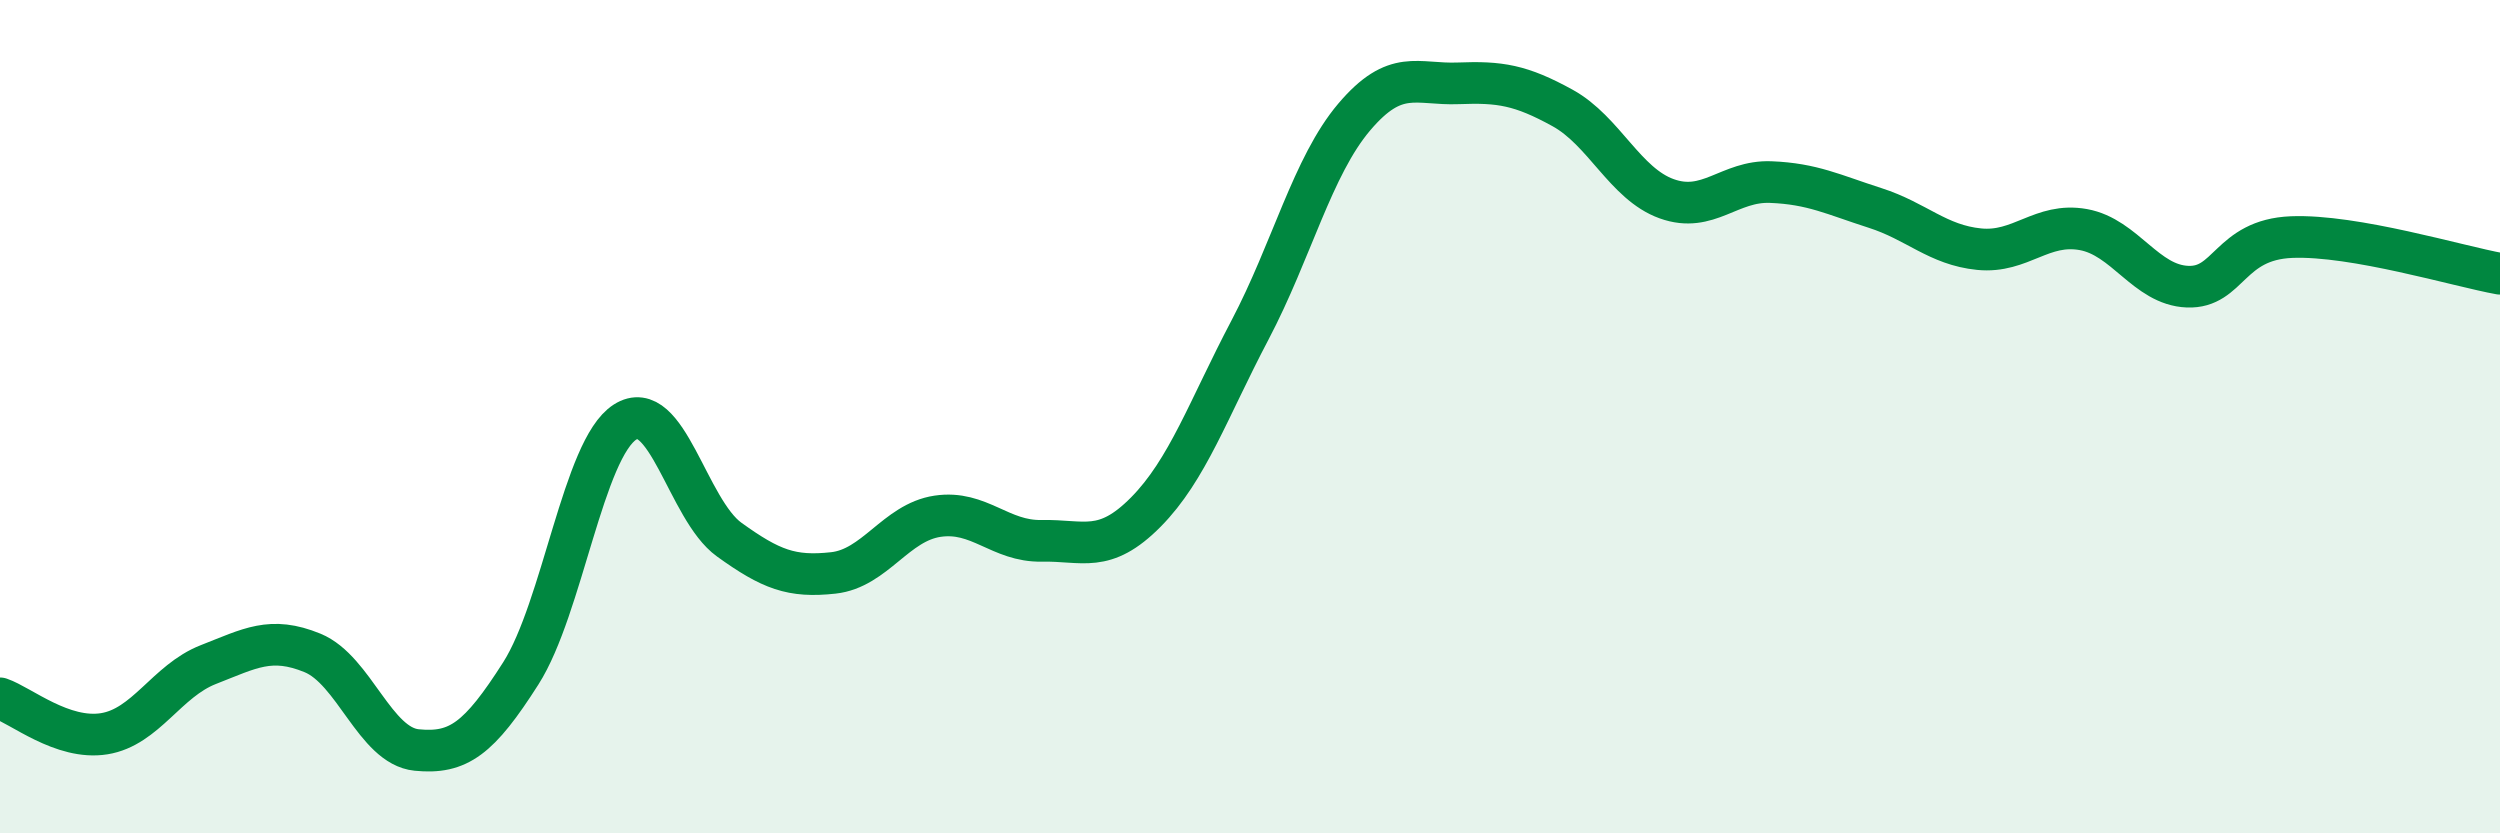 
    <svg width="60" height="20" viewBox="0 0 60 20" xmlns="http://www.w3.org/2000/svg">
      <path
        d="M 0,16.76 C 0.5,16.93 1.5,17.77 2.5,17.61 C 3.5,17.45 4,16.34 5,15.95 C 6,15.56 6.5,15.26 7.5,15.67 C 8.5,16.08 9,17.9 10,18 C 11,18.1 11.5,17.73 12.5,16.16 C 13.5,14.59 14,10.77 15,10.13 C 16,9.49 16.5,12.23 17.5,12.95 C 18.5,13.67 19,13.86 20,13.75 C 21,13.64 21.5,12.54 22.5,12.39 C 23.5,12.24 24,13 25,12.98 C 26,12.96 26.5,13.3 27.5,12.29 C 28.5,11.28 29,9.82 30,7.92 C 31,6.02 31.5,3.99 32.5,2.81 C 33.5,1.63 34,2.04 35,2 C 36,1.96 36.5,2.04 37.5,2.59 C 38.5,3.14 39,4.41 40,4.77 C 41,5.13 41.5,4.33 42.5,4.37 C 43.5,4.41 44,4.67 45,4.99 C 46,5.31 46.5,5.88 47.5,5.98 C 48.5,6.08 49,5.33 50,5.51 C 51,5.69 51.5,6.84 52.5,6.88 C 53.5,6.92 53.5,5.75 55,5.69 C 56.5,5.63 59,6.39 60,6.57L60 20L0 20Z"
        fill="#008740"
        opacity="0.1"
        stroke-linecap="round"
        stroke-linejoin="round"
      />
      <path
        d="M 0,16.76 C 0.5,16.93 1.5,17.77 2.5,17.61 C 3.5,17.45 4,16.34 5,15.95 C 6,15.56 6.5,15.26 7.5,15.67 C 8.5,16.08 9,17.9 10,18 C 11,18.1 11.5,17.73 12.5,16.16 C 13.5,14.59 14,10.77 15,10.13 C 16,9.49 16.5,12.23 17.5,12.95 C 18.5,13.67 19,13.86 20,13.75 C 21,13.64 21.5,12.54 22.5,12.39 C 23.5,12.24 24,13 25,12.98 C 26,12.96 26.5,13.3 27.5,12.29 C 28.5,11.28 29,9.82 30,7.92 C 31,6.02 31.5,3.99 32.5,2.81 C 33.5,1.63 34,2.04 35,2 C 36,1.96 36.5,2.04 37.5,2.59 C 38.5,3.14 39,4.41 40,4.77 C 41,5.13 41.5,4.33 42.5,4.37 C 43.5,4.41 44,4.67 45,4.99 C 46,5.31 46.5,5.88 47.5,5.98 C 48.5,6.08 49,5.33 50,5.51 C 51,5.69 51.5,6.84 52.5,6.88 C 53.5,6.92 53.5,5.75 55,5.69 C 56.5,5.63 59,6.39 60,6.57"
        stroke="#008740"
        stroke-width="1"
        fill="none"
        stroke-linecap="round"
        stroke-linejoin="round"
      />
    </svg>
  